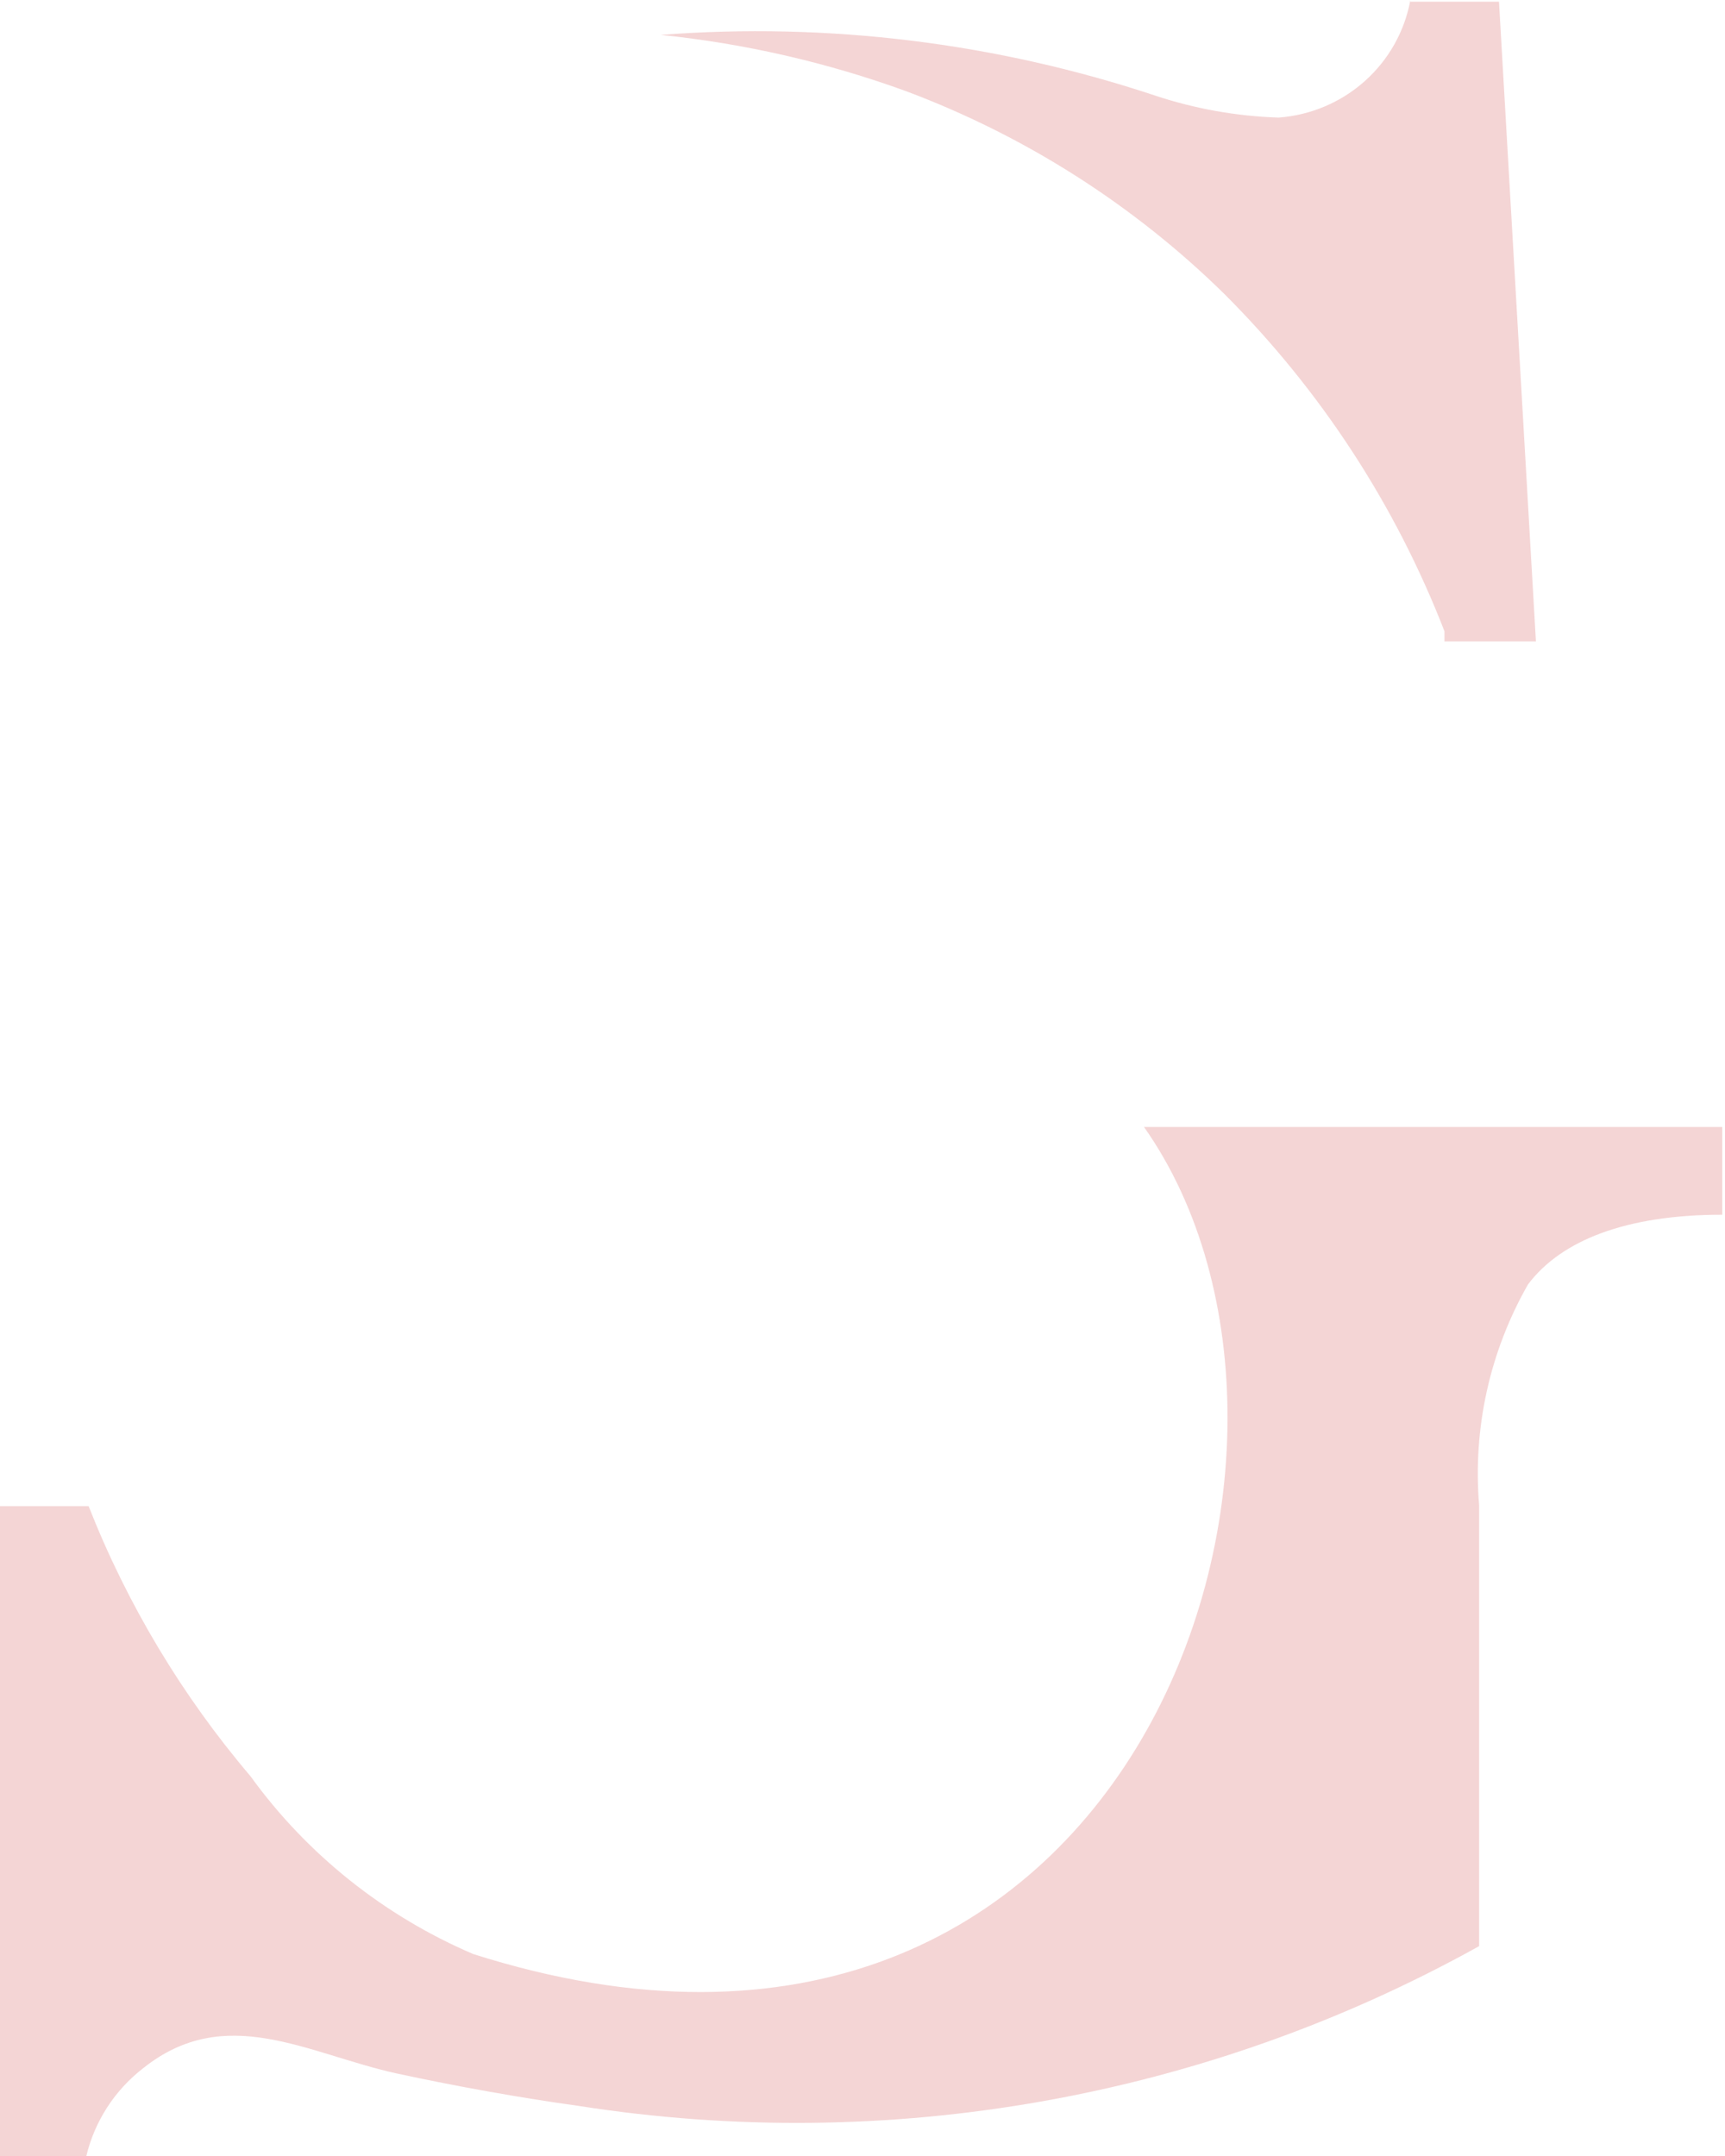 <?xml version="1.0" encoding="UTF-8"?> <svg xmlns="http://www.w3.org/2000/svg" width="224" height="280" viewBox="0 0 224 280" fill="none"> <path fill-rule="evenodd" clip-rule="evenodd" d="M162.64 146.357H223.64V157.756C211.101 157.756 202.692 161.117 198.414 166.817C193.452 175.52 191.242 185.498 192.071 195.46V252.746C156.566 272.492 115.378 279.803 75.161 273.497C67.785 272.474 59.524 271.013 51.411 269.259C39.904 266.702 29.283 260.053 18.587 268.602C14.894 271.462 12.293 275.482 11.211 280H0V195.606H11.507C16.526 208.359 23.628 220.208 32.528 230.679C39.873 240.832 49.868 248.814 61.442 253.769C147.298 281.096 177.909 188.007 148.552 146.357H162.64ZM183.146 0.219H194.652L199.447 83.299H187.571V82.568V81.983C181.206 65.561 171.459 50.63 158.952 38.142C147.198 26.602 133.125 17.64 117.647 11.837C107.373 8.101 96.669 5.647 85.783 4.53C107.515 2.869 129.363 5.553 150.027 12.422C155.195 14.135 160.587 15.095 166.033 15.271C170.191 14.965 174.128 13.298 177.225 10.534C180.323 7.77 182.405 4.064 183.146 0V0.219Z" fill="#F4D5D5"></path> </svg> 